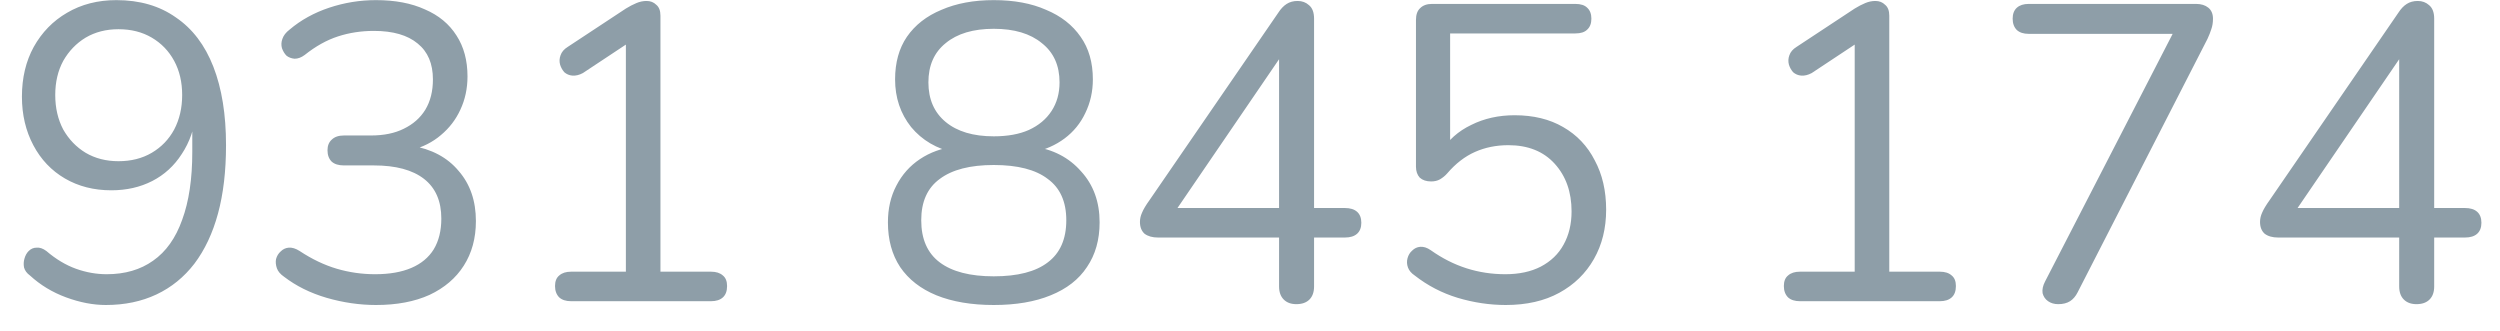 <svg width="83" height="11" viewBox="0 0 83 11" fill="none" xmlns="http://www.w3.org/2000/svg">
<path d="M3.514 10.126C3.094 10.126 2.655 10.042 2.198 9.874C1.741 9.706 1.339 9.463 0.994 9.146C0.891 9.071 0.826 8.983 0.798 8.88C0.779 8.777 0.784 8.679 0.812 8.586C0.84 8.483 0.887 8.399 0.952 8.334C1.027 8.259 1.115 8.222 1.218 8.222C1.321 8.213 1.428 8.25 1.54 8.334C1.857 8.605 2.184 8.801 2.52 8.922C2.856 9.043 3.197 9.104 3.542 9.104C4.149 9.104 4.662 8.955 5.082 8.656C5.511 8.357 5.833 7.905 6.048 7.298C6.272 6.691 6.384 5.94 6.384 5.044V3.742H6.51C6.454 4.265 6.295 4.722 6.034 5.114C5.782 5.506 5.455 5.805 5.054 6.01C4.653 6.215 4.2 6.318 3.696 6.318C3.117 6.318 2.604 6.187 2.156 5.926C1.708 5.665 1.358 5.296 1.106 4.82C0.854 4.344 0.728 3.807 0.728 3.21C0.728 2.585 0.859 2.034 1.12 1.558C1.391 1.073 1.759 0.695 2.226 0.424C2.702 0.144 3.248 0.004 3.864 0.004C4.639 0.004 5.297 0.195 5.838 0.578C6.389 0.951 6.804 1.497 7.084 2.216C7.364 2.935 7.504 3.803 7.504 4.82C7.504 5.679 7.415 6.435 7.238 7.088C7.061 7.741 6.799 8.297 6.454 8.754C6.109 9.202 5.689 9.543 5.194 9.776C4.699 10.009 4.139 10.126 3.514 10.126ZM3.934 5.352C4.354 5.352 4.723 5.259 5.04 5.072C5.357 4.885 5.605 4.629 5.782 4.302C5.959 3.966 6.048 3.583 6.048 3.154C6.048 2.725 5.959 2.347 5.782 2.02C5.605 1.693 5.357 1.437 5.04 1.25C4.723 1.063 4.354 0.97 3.934 0.97C3.523 0.97 3.159 1.063 2.842 1.25C2.534 1.437 2.287 1.693 2.1 2.02C1.923 2.347 1.834 2.725 1.834 3.154C1.834 3.583 1.923 3.966 2.1 4.302C2.287 4.629 2.534 4.885 2.842 5.072C3.159 5.259 3.523 5.352 3.934 5.352ZM12.482 10.126C11.941 10.126 11.395 10.047 10.845 9.888C10.303 9.729 9.832 9.496 9.431 9.188C9.309 9.104 9.23 9.011 9.193 8.908C9.155 8.796 9.146 8.693 9.165 8.6C9.193 8.497 9.244 8.413 9.319 8.348C9.393 8.273 9.482 8.231 9.585 8.222C9.697 8.213 9.818 8.25 9.949 8.334C10.359 8.605 10.77 8.801 11.181 8.922C11.591 9.043 12.016 9.104 12.454 9.104C12.931 9.104 13.332 9.034 13.659 8.894C13.985 8.754 14.232 8.549 14.4 8.278C14.569 7.998 14.652 7.657 14.652 7.256C14.652 6.677 14.461 6.239 14.079 5.94C13.696 5.641 13.14 5.492 12.412 5.492H11.418C11.241 5.492 11.106 5.45 11.012 5.366C10.919 5.273 10.873 5.147 10.873 4.988C10.873 4.839 10.919 4.722 11.012 4.638C11.106 4.545 11.241 4.498 11.418 4.498H12.315C12.744 4.498 13.108 4.423 13.406 4.274C13.714 4.125 13.953 3.915 14.12 3.644C14.289 3.364 14.373 3.028 14.373 2.636C14.373 2.113 14.204 1.717 13.868 1.446C13.533 1.166 13.047 1.026 12.412 1.026C11.992 1.026 11.596 1.087 11.223 1.208C10.849 1.329 10.48 1.535 10.117 1.824C10.005 1.908 9.893 1.95 9.781 1.95C9.678 1.941 9.589 1.908 9.515 1.852C9.449 1.787 9.398 1.703 9.361 1.6C9.333 1.497 9.337 1.395 9.375 1.292C9.412 1.18 9.491 1.077 9.613 0.984C9.986 0.667 10.425 0.424 10.928 0.256C11.432 0.088 11.95 0.004 12.482 0.004C13.117 0.004 13.659 0.107 14.107 0.312C14.564 0.508 14.914 0.797 15.156 1.18C15.399 1.553 15.521 2.006 15.521 2.538C15.521 2.939 15.441 3.308 15.283 3.644C15.133 3.971 14.918 4.251 14.639 4.484C14.368 4.717 14.037 4.885 13.645 4.988V4.834C14.326 4.946 14.853 5.226 15.226 5.674C15.609 6.113 15.8 6.668 15.8 7.34C15.8 7.909 15.665 8.404 15.395 8.824C15.133 9.235 14.755 9.557 14.261 9.79C13.766 10.014 13.173 10.126 12.482 10.126ZM18.959 10C18.791 10 18.66 9.958 18.567 9.874C18.474 9.781 18.427 9.655 18.427 9.496C18.427 9.337 18.474 9.221 18.567 9.146C18.66 9.062 18.791 9.02 18.959 9.02H20.779V1.082H21.381L19.351 2.426C19.23 2.491 19.113 2.519 19.001 2.51C18.898 2.501 18.81 2.463 18.735 2.398C18.67 2.323 18.623 2.239 18.595 2.146C18.567 2.043 18.572 1.941 18.609 1.838C18.646 1.726 18.726 1.633 18.847 1.558L20.779 0.284C20.9 0.209 21.017 0.149 21.129 0.102C21.241 0.055 21.353 0.032 21.465 0.032C21.596 0.032 21.703 0.074 21.787 0.158C21.88 0.233 21.927 0.354 21.927 0.522V9.02H23.607C23.775 9.02 23.906 9.062 23.999 9.146C24.092 9.221 24.139 9.337 24.139 9.496C24.139 9.664 24.092 9.79 23.999 9.874C23.906 9.958 23.775 10 23.607 10H18.959ZM32.993 10.126C32.256 10.126 31.621 10.019 31.089 9.804C30.566 9.589 30.165 9.277 29.885 8.866C29.614 8.455 29.479 7.961 29.479 7.382C29.479 6.925 29.572 6.519 29.759 6.164C29.946 5.8 30.207 5.506 30.543 5.282C30.879 5.058 31.266 4.918 31.705 4.862V5.072C31.098 4.941 30.613 4.657 30.249 4.218C29.894 3.77 29.717 3.243 29.717 2.636C29.717 2.076 29.848 1.605 30.109 1.222C30.38 0.83 30.762 0.531 31.257 0.326C31.752 0.111 32.33 0.004 32.993 0.004C33.665 0.004 34.244 0.111 34.729 0.326C35.224 0.531 35.606 0.83 35.877 1.222C36.148 1.605 36.283 2.076 36.283 2.636C36.283 3.037 36.199 3.411 36.031 3.756C35.872 4.092 35.644 4.372 35.345 4.596C35.046 4.82 34.696 4.974 34.295 5.058V4.862C34.958 4.955 35.49 5.231 35.891 5.688C36.302 6.136 36.507 6.701 36.507 7.382C36.507 7.961 36.367 8.455 36.087 8.866C35.816 9.277 35.415 9.589 34.883 9.804C34.36 10.019 33.73 10.126 32.993 10.126ZM32.993 9.174C33.786 9.174 34.384 9.02 34.785 8.712C35.196 8.404 35.401 7.937 35.401 7.312C35.401 6.696 35.196 6.239 34.785 5.94C34.384 5.632 33.786 5.478 32.993 5.478C32.209 5.478 31.612 5.632 31.201 5.94C30.79 6.239 30.585 6.696 30.585 7.312C30.585 7.937 30.79 8.404 31.201 8.712C31.612 9.02 32.209 9.174 32.993 9.174ZM32.993 4.526C33.45 4.526 33.838 4.456 34.155 4.316C34.482 4.167 34.734 3.957 34.911 3.686C35.088 3.415 35.177 3.098 35.177 2.734C35.177 2.174 34.981 1.74 34.589 1.432C34.206 1.115 33.674 0.956 32.993 0.956C32.312 0.956 31.78 1.115 31.397 1.432C31.014 1.74 30.823 2.174 30.823 2.734C30.823 3.294 31.014 3.733 31.397 4.05C31.78 4.367 32.312 4.526 32.993 4.526ZM43.039 10.098C42.862 10.098 42.722 10.047 42.62 9.944C42.517 9.841 42.465 9.697 42.465 9.51V7.886H38.447C38.261 7.886 38.111 7.844 37.999 7.76C37.897 7.667 37.846 7.536 37.846 7.368C37.846 7.265 37.869 7.163 37.916 7.06C37.962 6.948 38.046 6.808 38.167 6.64L42.438 0.424C42.522 0.293 42.615 0.195 42.718 0.13C42.82 0.065 42.941 0.032 43.081 0.032C43.231 0.032 43.357 0.079 43.459 0.172C43.572 0.265 43.627 0.415 43.627 0.62V6.906H44.65C44.827 6.906 44.962 6.948 45.056 7.032C45.149 7.116 45.196 7.237 45.196 7.396C45.196 7.555 45.149 7.676 45.056 7.76C44.962 7.844 44.827 7.886 44.65 7.886H43.627V9.51C43.627 9.697 43.576 9.841 43.474 9.944C43.371 10.047 43.226 10.098 43.039 10.098ZM42.465 6.906V1.474H42.801L38.882 7.214V6.906H42.465ZM49.992 10.126C49.46 10.126 48.928 10.047 48.396 9.888C47.873 9.729 47.397 9.482 46.968 9.146C46.856 9.071 46.781 8.983 46.744 8.88C46.707 8.777 46.702 8.675 46.73 8.572C46.758 8.469 46.809 8.385 46.884 8.32C46.959 8.245 47.047 8.203 47.15 8.194C47.262 8.185 47.379 8.222 47.5 8.306C47.883 8.577 48.279 8.777 48.69 8.908C49.101 9.039 49.53 9.104 49.978 9.104C50.435 9.104 50.827 9.02 51.154 8.852C51.49 8.675 51.742 8.432 51.91 8.124C52.087 7.807 52.176 7.438 52.176 7.018C52.176 6.374 51.989 5.847 51.616 5.436C51.243 5.025 50.729 4.82 50.076 4.82C49.675 4.82 49.306 4.895 48.97 5.044C48.634 5.193 48.326 5.431 48.046 5.758C47.981 5.833 47.901 5.898 47.808 5.954C47.724 6.001 47.626 6.024 47.514 6.024C47.355 6.024 47.229 5.982 47.136 5.898C47.052 5.805 47.01 5.683 47.01 5.534V0.662C47.01 0.485 47.057 0.354 47.15 0.27C47.243 0.177 47.374 0.13 47.542 0.13H52.302C52.479 0.13 52.61 0.172 52.694 0.256C52.787 0.34 52.834 0.461 52.834 0.62C52.834 0.779 52.787 0.9 52.694 0.984C52.61 1.068 52.479 1.11 52.302 1.11H48.144V5.044H47.836C48.079 4.652 48.415 4.353 48.844 4.148C49.273 3.933 49.754 3.826 50.286 3.826C50.911 3.826 51.448 3.957 51.896 4.218C52.353 4.479 52.703 4.848 52.946 5.324C53.198 5.791 53.324 6.337 53.324 6.962C53.324 7.578 53.189 8.124 52.918 8.6C52.647 9.076 52.265 9.449 51.77 9.72C51.275 9.991 50.683 10.126 49.992 10.126ZM59.756 10C59.588 10 59.457 9.958 59.364 9.874C59.271 9.781 59.224 9.655 59.224 9.496C59.224 9.337 59.271 9.221 59.364 9.146C59.457 9.062 59.588 9.02 59.756 9.02H61.576V1.082H62.178L60.148 2.426C60.027 2.491 59.91 2.519 59.798 2.51C59.695 2.501 59.607 2.463 59.532 2.398C59.467 2.323 59.42 2.239 59.392 2.146C59.364 2.043 59.369 1.941 59.406 1.838C59.443 1.726 59.523 1.633 59.644 1.558L61.576 0.284C61.697 0.209 61.814 0.149 61.926 0.102C62.038 0.055 62.15 0.032 62.262 0.032C62.393 0.032 62.5 0.074 62.584 0.158C62.677 0.233 62.724 0.354 62.724 0.522V9.02H64.404C64.572 9.02 64.703 9.062 64.796 9.146C64.889 9.221 64.936 9.337 64.936 9.496C64.936 9.664 64.889 9.79 64.796 9.874C64.703 9.958 64.572 10 64.404 10H59.756ZM68.332 10.098C68.202 10.098 68.09 10.065 67.996 10C67.903 9.935 67.843 9.846 67.814 9.734C67.796 9.613 67.824 9.482 67.898 9.342L72.392 0.62V1.124H67.353C67.184 1.124 67.054 1.082 66.96 0.998C66.867 0.905 66.82 0.779 66.82 0.62C66.82 0.461 66.867 0.34 66.96 0.256C67.054 0.172 67.184 0.13 67.353 0.13H72.91C73.079 0.13 73.214 0.172 73.317 0.256C73.419 0.34 73.471 0.461 73.471 0.62C73.471 0.751 73.452 0.867 73.415 0.97C73.386 1.063 73.344 1.171 73.288 1.292L68.977 9.706C68.911 9.837 68.827 9.935 68.725 10C68.622 10.065 68.491 10.098 68.332 10.098ZM80.227 10.098C80.05 10.098 79.91 10.047 79.807 9.944C79.704 9.841 79.653 9.697 79.653 9.51V7.886H75.635C75.448 7.886 75.299 7.844 75.187 7.76C75.084 7.667 75.033 7.536 75.033 7.368C75.033 7.265 75.056 7.163 75.103 7.06C75.15 6.948 75.234 6.808 75.355 6.64L79.625 0.424C79.709 0.293 79.802 0.195 79.905 0.13C80.008 0.065 80.129 0.032 80.269 0.032C80.418 0.032 80.544 0.079 80.647 0.172C80.759 0.265 80.815 0.415 80.815 0.62V6.906H81.837C82.014 6.906 82.15 6.948 82.243 7.032C82.336 7.116 82.383 7.237 82.383 7.396C82.383 7.555 82.336 7.676 82.243 7.76C82.15 7.844 82.014 7.886 81.837 7.886H80.815V9.51C80.815 9.697 80.764 9.841 80.661 9.944C80.558 10.047 80.414 10.098 80.227 10.098ZM79.653 6.906V1.474H79.989L76.069 7.214V6.906H79.653Z" fill="#8E9EA8"/>
</svg>
